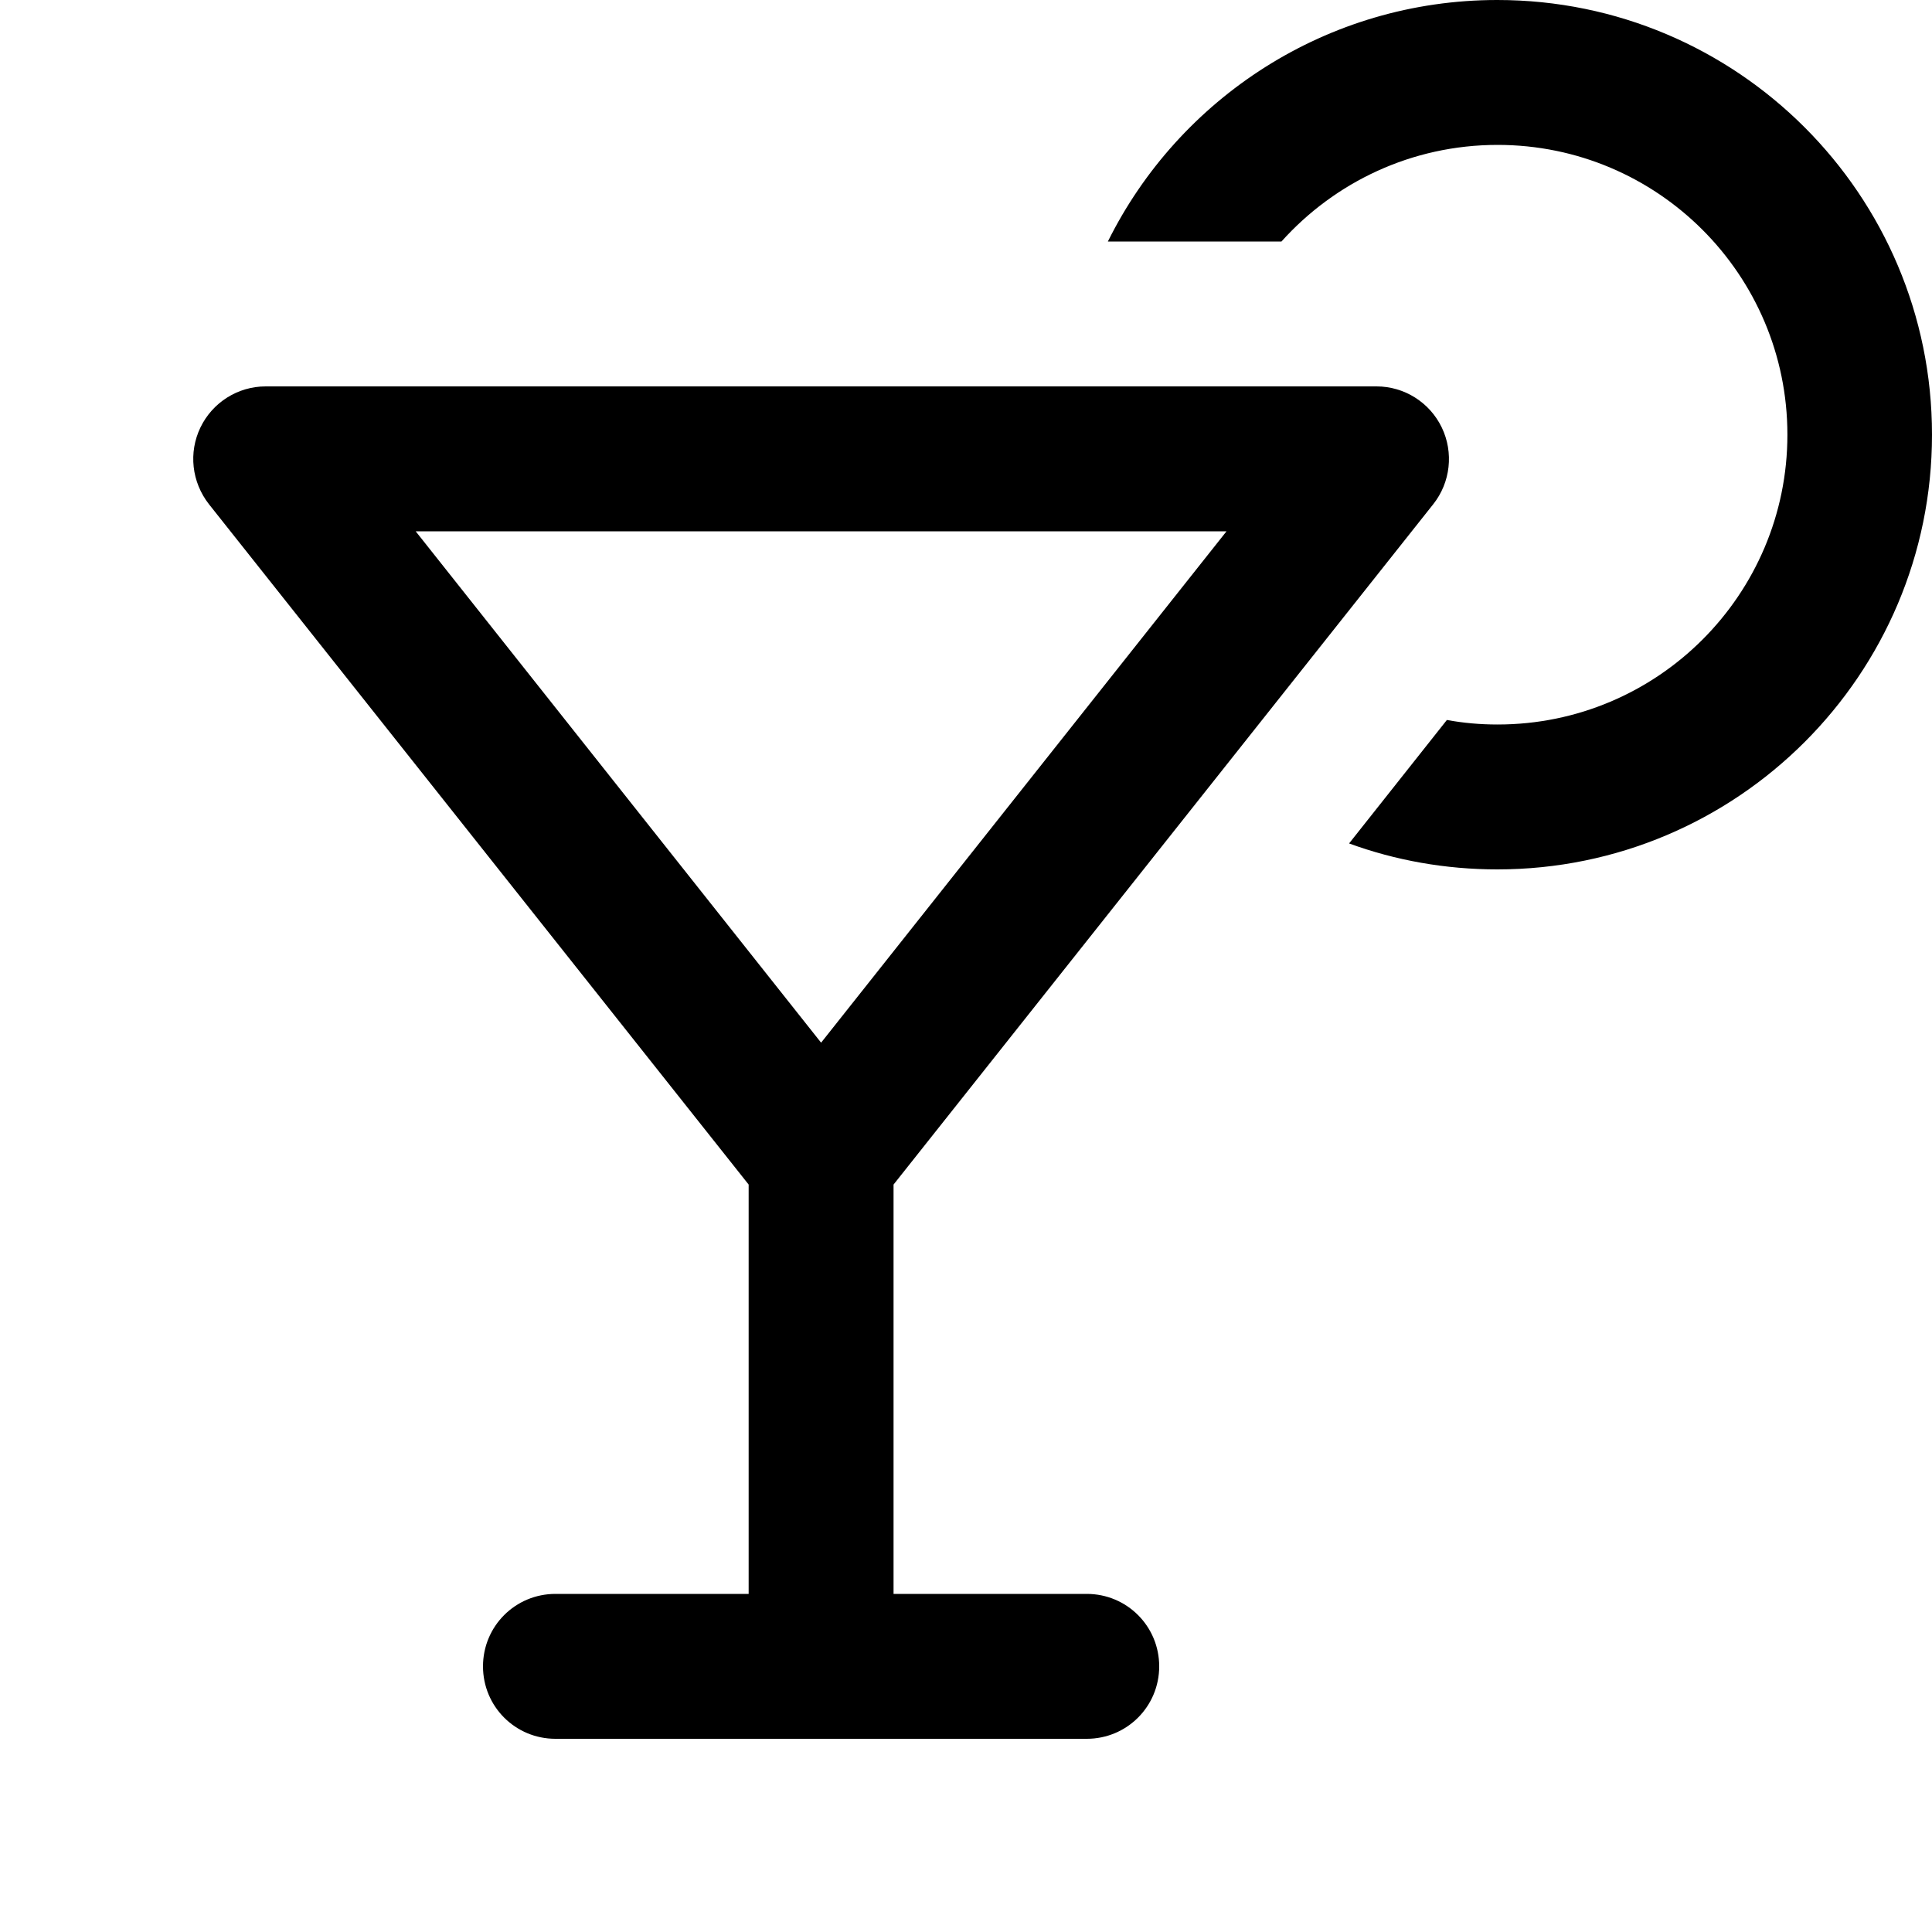 <svg xmlns="http://www.w3.org/2000/svg" viewBox="0 0 640 640"><!--! Font Awesome Pro 7.1.0 by @fontawesome - https://fontawesome.com License - https://fontawesome.com/license (Commercial License) Copyright 2025 Fonticons, Inc. --><path fill="currentColor" d="M496 240C490.3 240 484.7 239.5 479.3 238.5L446.9 279.4C462.2 285 478.8 288 496 288C575.5 288 640 223.5 640 144C640 64.5 575.5 0 496 0C439.5 0 390.5 32.6 367 80L424.5 80C442.1 60.4 467.6 48 496.1 48C549.1 48 592.1 91 592.1 144C592.1 197 549.1 240 496.1 240zM88 128C78.8 128 70.4 133.3 66.4 141.6C62.4 149.9 63.5 159.7 69.2 167L248 392.4L248 528L184 528C170.7 528 160 538.7 160 552C160 565.3 170.7 576 184 576L360 576C373.3 576 384 565.3 384 552C384 538.7 373.3 528 360 528L296 528L296 392.4L474.8 167C480.5 159.8 481.6 149.9 477.6 141.6C473.6 133.3 465.2 128 456 128L88 128zM406.3 176L272 345.4L137.7 176L406.3 176z"/></svg>